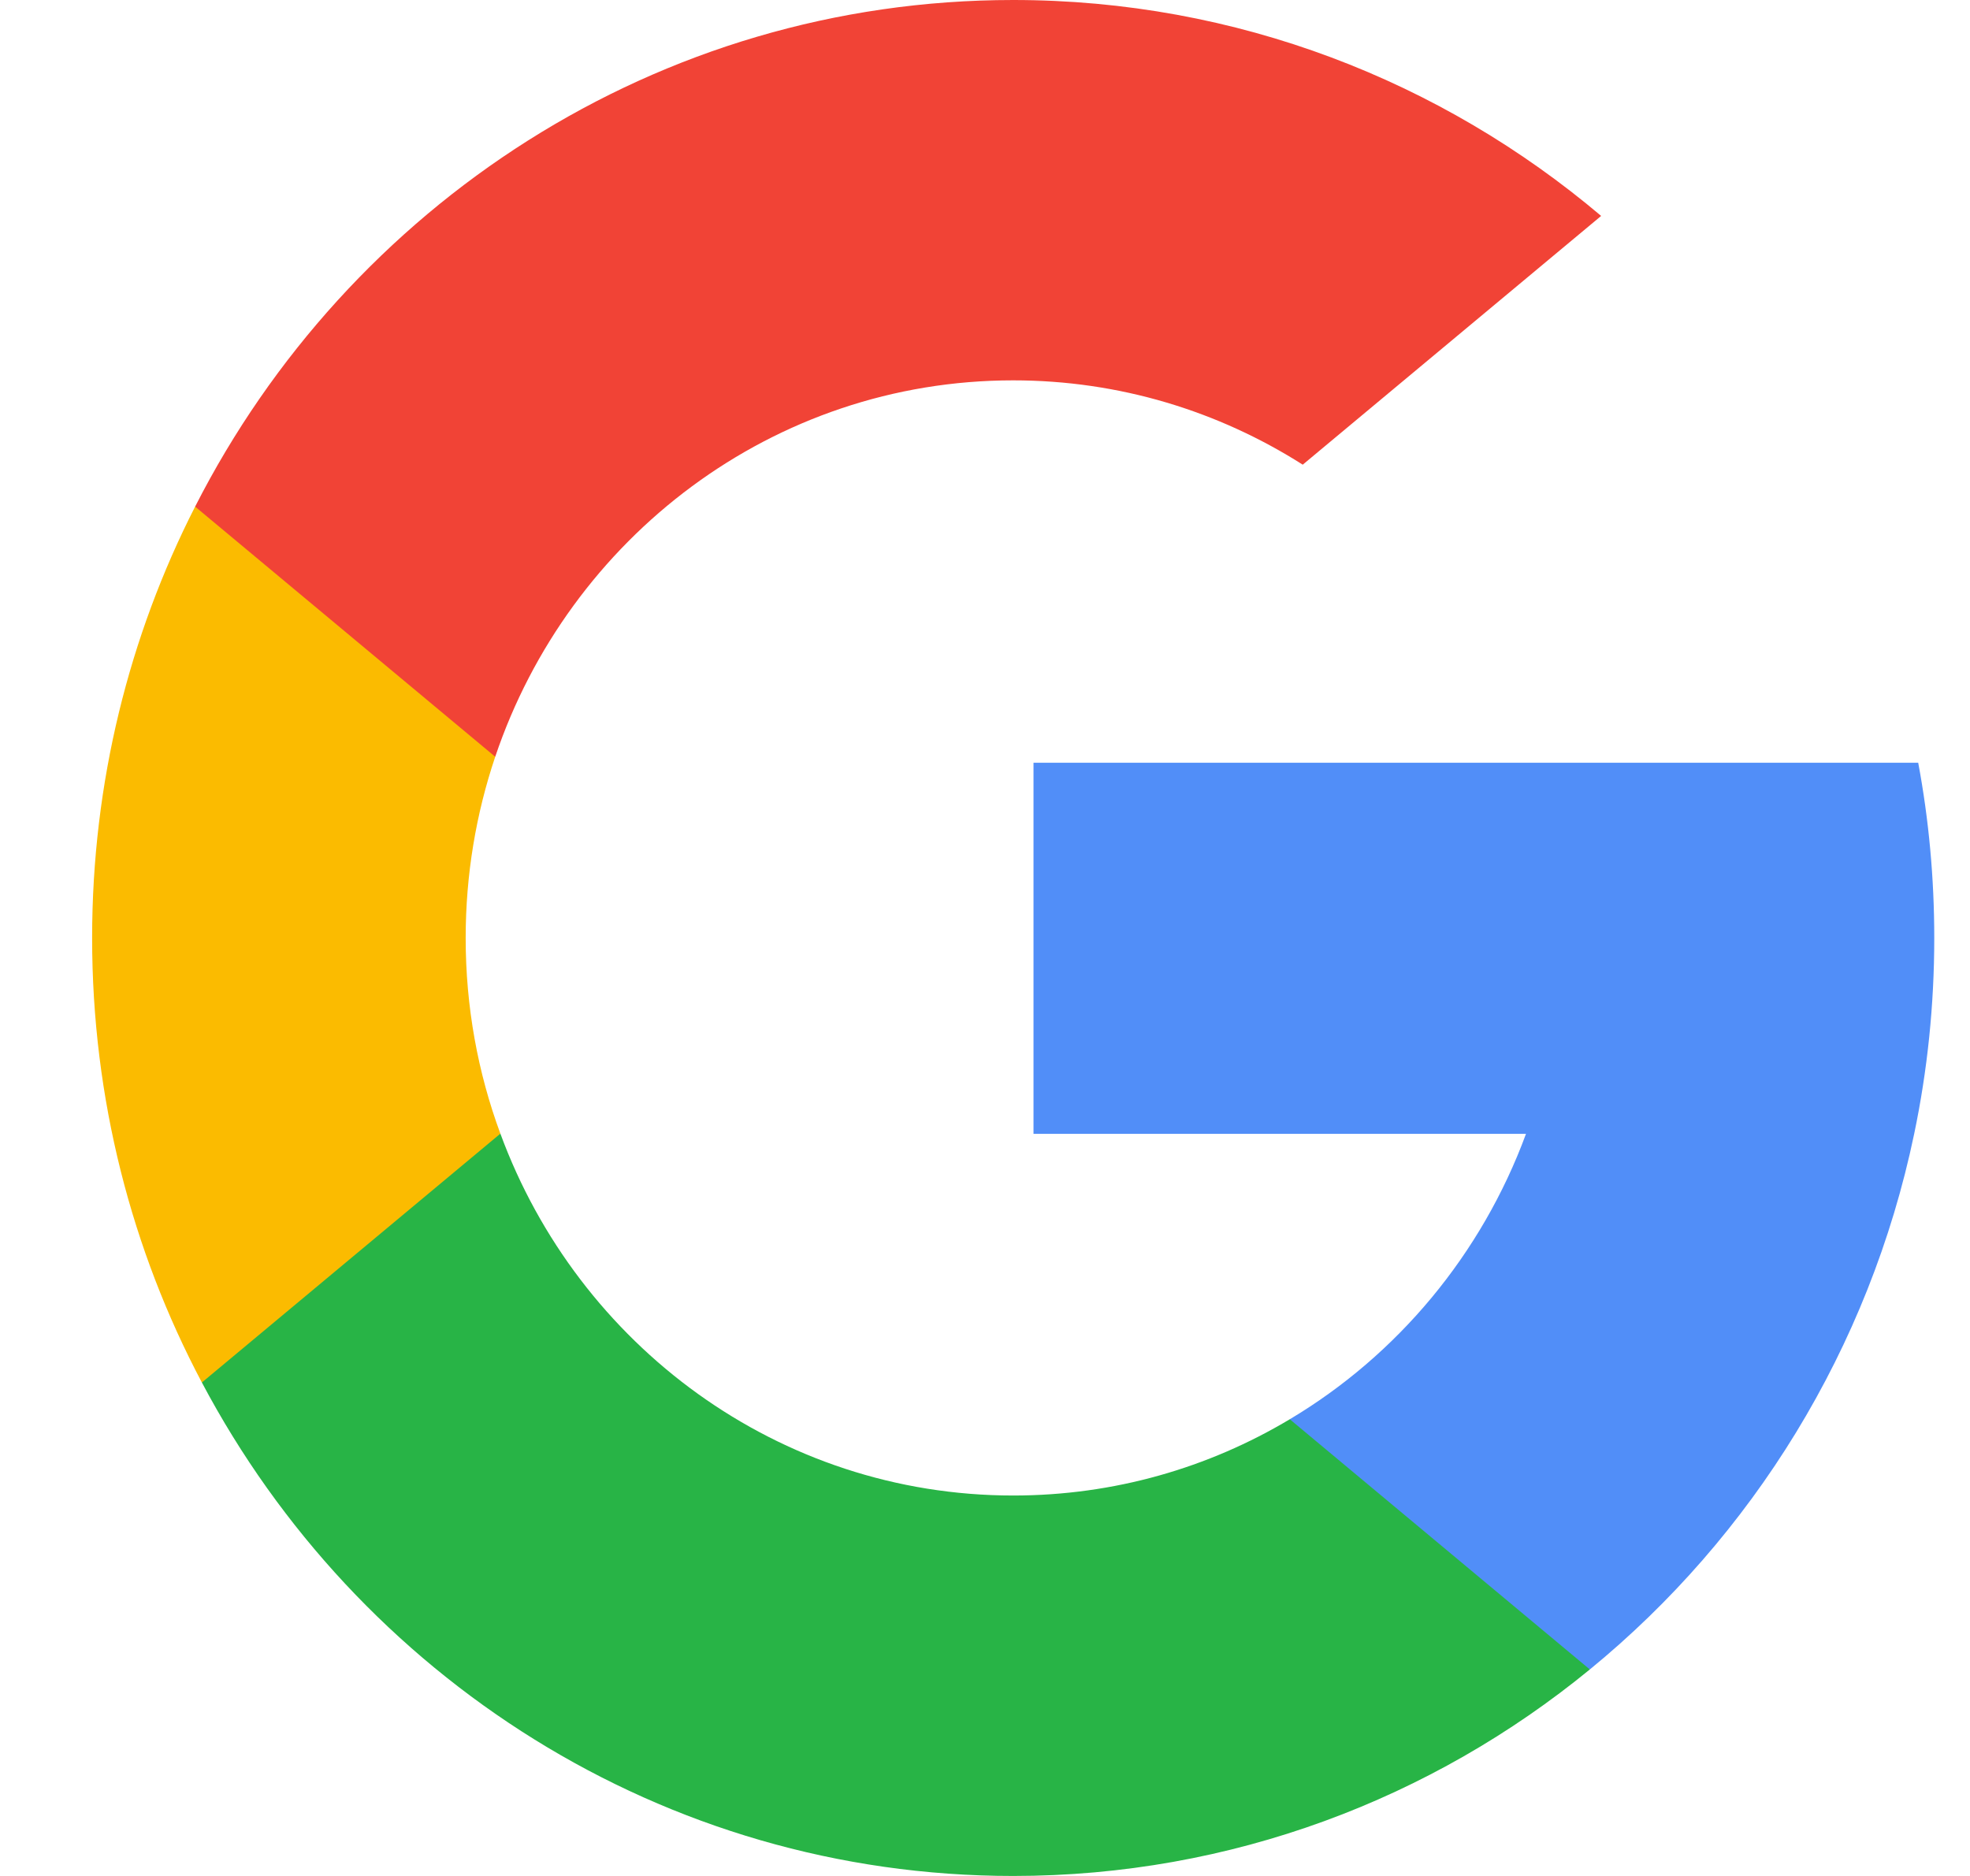<svg width="21" height="20" viewBox="0 0 21 20" fill="none" xmlns="http://www.w3.org/2000/svg">
<path d="M5.334 12.086L4.65 14.685L2.152 14.739C1.405 13.329 0.982 11.715 0.982 10C0.982 8.342 1.378 6.778 2.08 5.401H2.08L4.305 5.816L5.279 8.068C5.075 8.674 4.964 9.324 4.964 10C4.964 10.734 5.094 11.437 5.334 12.086Z" fill="#FBBB00"/>
<path d="M20.448 8.132C20.561 8.737 20.619 9.361 20.619 10C20.619 10.716 20.546 11.414 20.405 12.088C19.927 14.38 18.678 16.382 16.948 17.798L16.947 17.798L14.146 17.652L13.749 15.131C14.897 14.446 15.794 13.373 16.267 12.088H11.017V8.132H16.343H20.448Z" fill="#518EF8"/>
<path d="M16.947 17.798L16.948 17.798C15.265 19.176 13.128 20 10.801 20C7.062 20 3.811 17.872 2.152 14.739L5.334 12.086C6.163 14.34 8.298 15.944 10.801 15.944C11.877 15.944 12.884 15.648 13.749 15.131L16.947 17.798Z" fill="#28B446"/>
<path d="M17.068 2.302L13.887 4.954C12.992 4.385 11.934 4.055 10.8 4.055C8.241 4.055 6.066 5.733 5.279 8.068L2.08 5.401H2.08C3.714 2.192 7.006 0 10.8 0C13.183 0 15.367 0.864 17.068 2.302Z" fill="#F14336"/>
</svg>